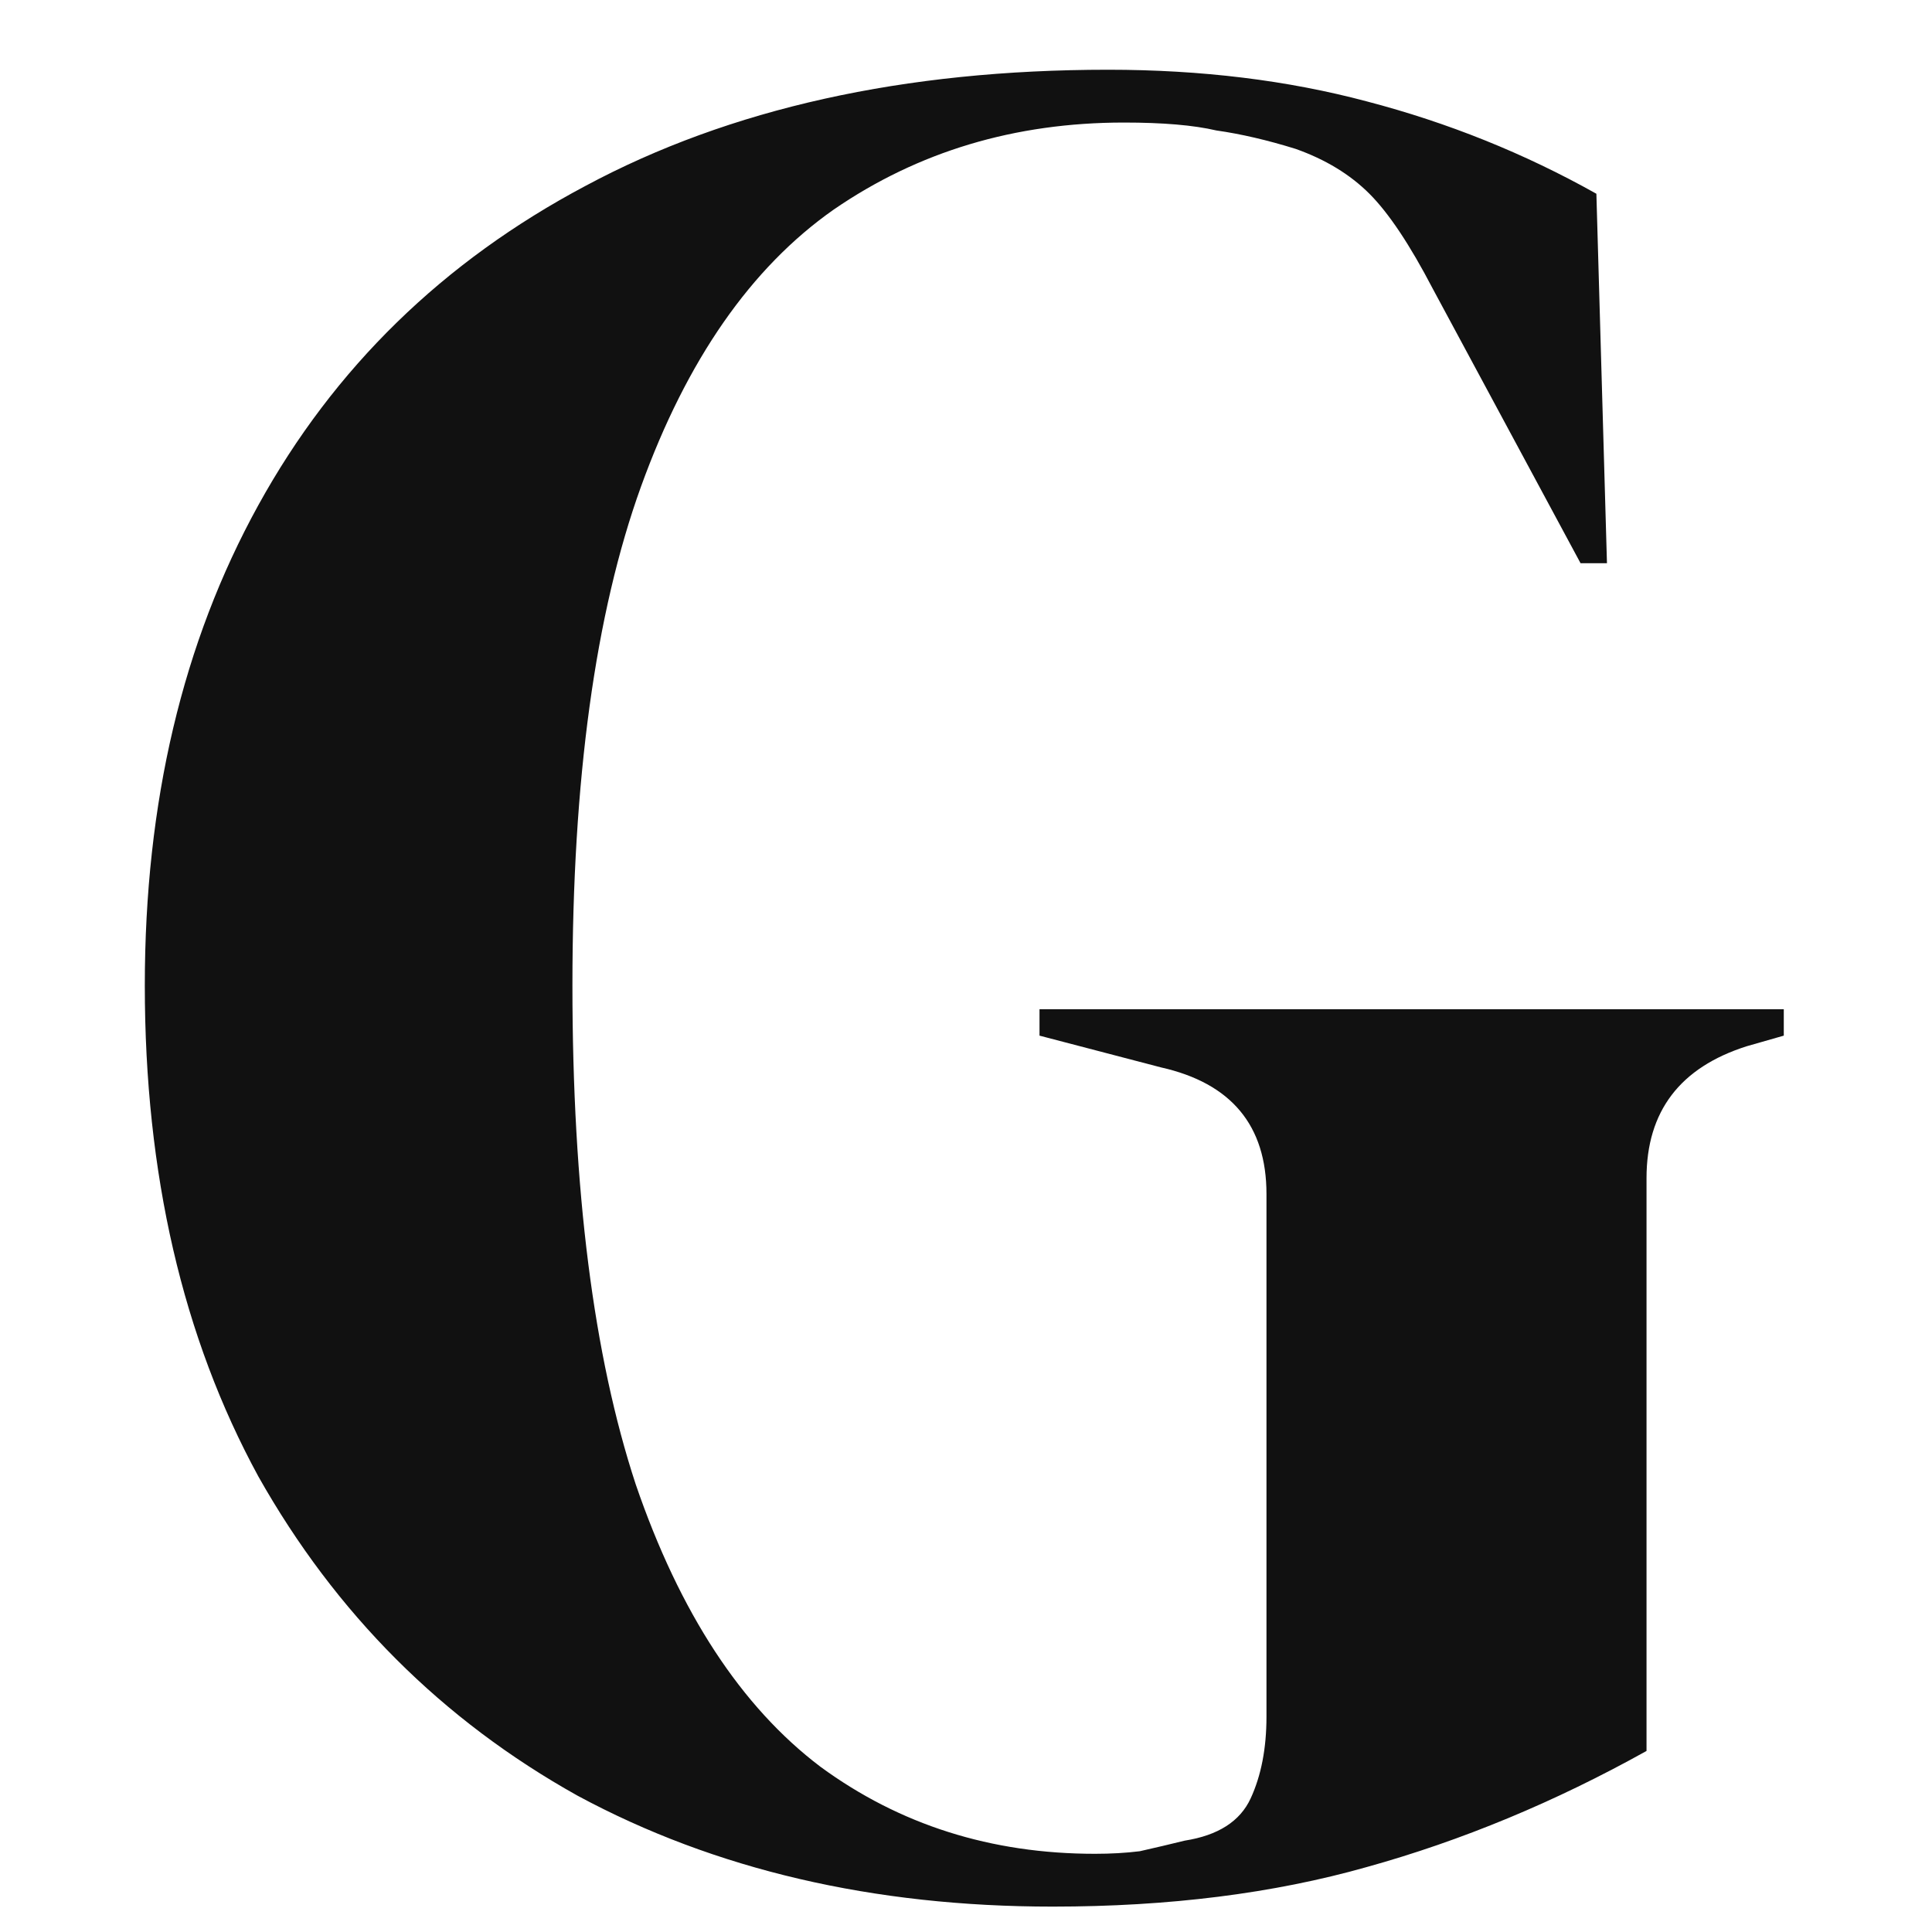 <svg xmlns="http://www.w3.org/2000/svg" fill="none" viewBox="0 0 21 21">
  <style>:root { color: #111111; }
  @media (prefers-color-scheme: dark) {
    :root { color: #FFFFFF; }
  }
  </style>
  <g transform="translate(1.5,0)">
    <path fill="currentColor" d="M9.943 20.724C7.992 20.724 6.271 20.323 4.779 19.519C3.306 18.697 2.149 17.54 1.308 16.048C0.485 14.537 0.074 12.759 0.074 10.712C0.074 8.723 0.485 6.983 1.308 5.491C2.13 3.999 3.316 2.842 4.865 2.02C6.433 1.179 8.327 0.758 10.545 0.758C11.559 0.758 12.496 0.873 13.356 1.102C14.236 1.332 15.068 1.666 15.852 2.106L15.967 6.122H15.68L14.074 3.139C13.825 2.661 13.595 2.316 13.385 2.106C13.175 1.896 12.907 1.733 12.582 1.618C12.276 1.523 11.989 1.456 11.721 1.418C11.473 1.36 11.138 1.332 10.717 1.332C9.531 1.332 8.48 1.647 7.562 2.278C6.663 2.909 5.965 3.913 5.467 5.29C4.97 6.667 4.722 8.475 4.722 10.712C4.722 12.931 4.951 14.738 5.41 16.134C5.888 17.53 6.558 18.553 7.418 19.204C8.279 19.835 9.273 20.15 10.402 20.15C10.574 20.15 10.736 20.141 10.889 20.122C11.061 20.083 11.224 20.045 11.377 20.007C11.74 19.95 11.979 19.797 12.094 19.548C12.209 19.299 12.266 19.003 12.266 18.659V12.979C12.266 12.233 11.884 11.774 11.119 11.602L9.799 11.257V10.97H17.889V11.257L17.487 11.372C16.761 11.602 16.397 12.08 16.397 12.806V19.032C15.403 19.586 14.389 20.007 13.356 20.294C12.343 20.581 11.205 20.724 9.943 20.724Z"></path>
  </g>
</svg>

